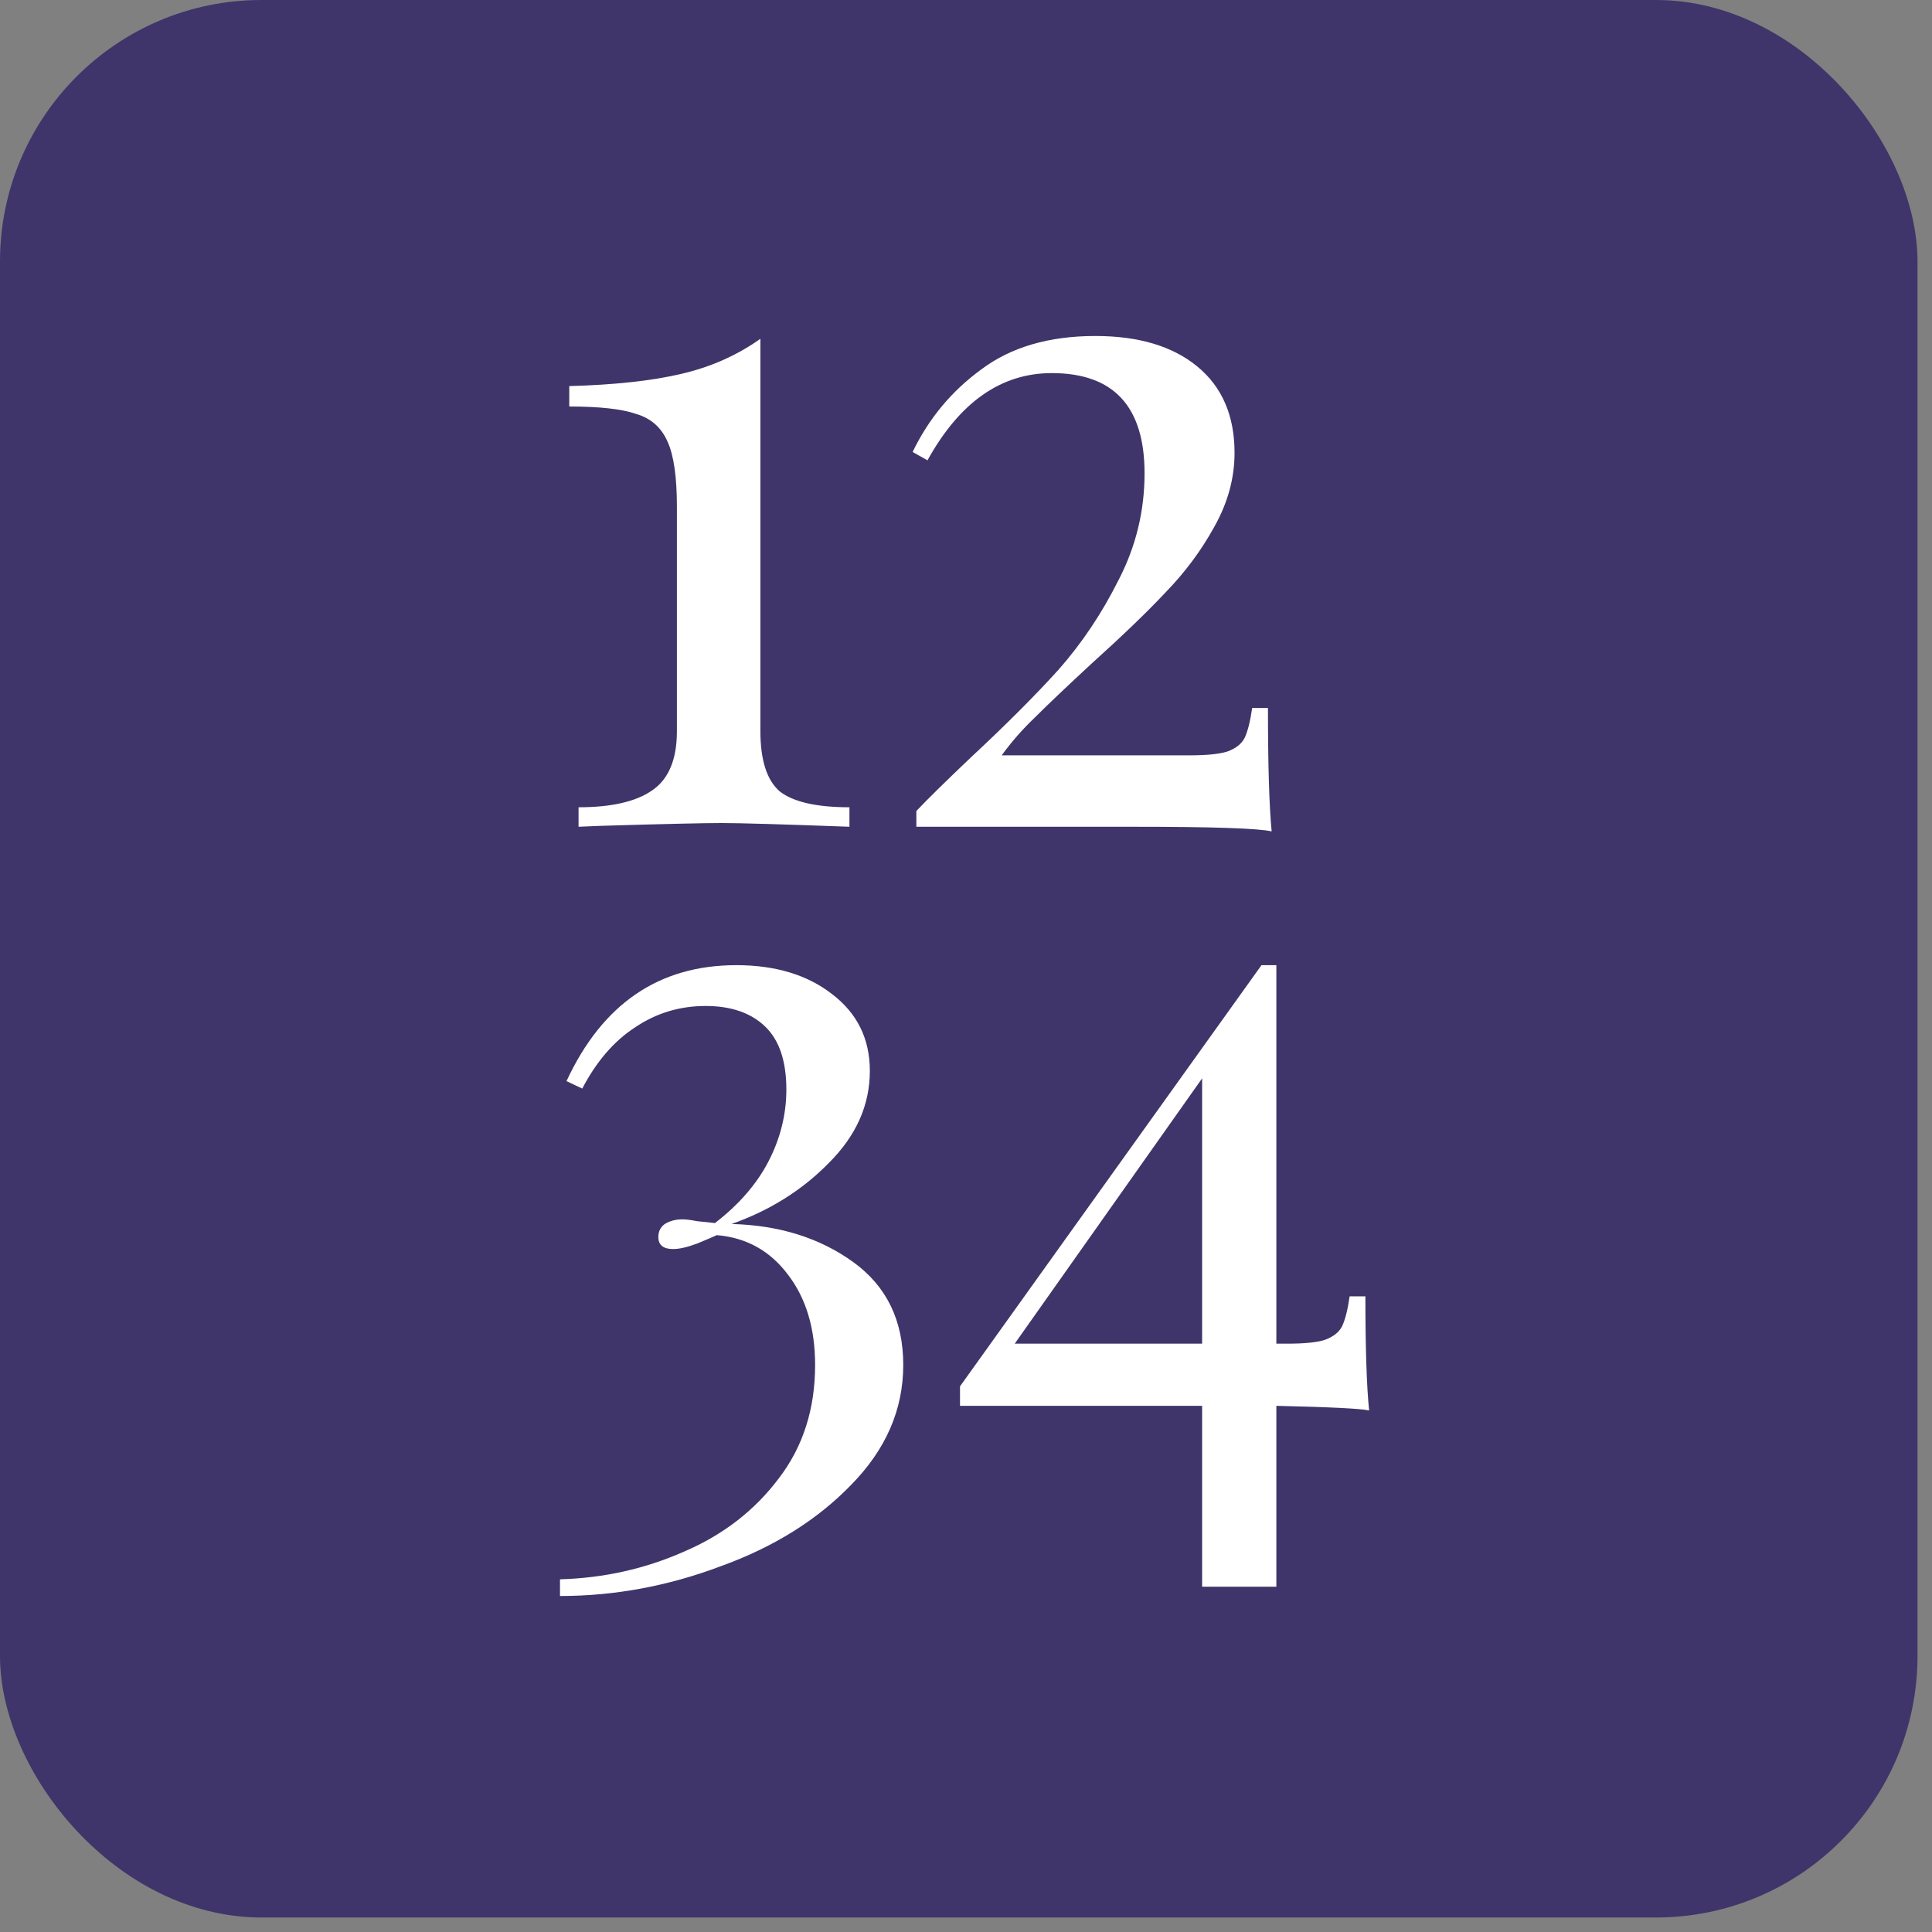 <svg xmlns="http://www.w3.org/2000/svg" width="69" height="69" viewBox="0 0 69 69" fill="none"><rect x="0" y="0" width="69" height="69" fill="#808080" stroke="none"/><rect width="68.482" height="68.482" rx="9.338" fill="#3F356A"></rect><path d="M27.157 26.114C27.157 27.152 27.389 27.87 27.852 28.268C28.338 28.643 29.166 28.831 30.337 28.831V29.527C27.952 29.439 26.428 29.394 25.765 29.394C25.146 29.394 23.711 29.427 21.458 29.494L20.663 29.527V28.831C21.833 28.831 22.706 28.632 23.28 28.235C23.877 27.837 24.175 27.13 24.175 26.114V18.096C24.175 17.036 24.064 16.263 23.843 15.777C23.622 15.269 23.247 14.938 22.717 14.783C22.209 14.606 21.414 14.518 20.331 14.518V13.789C21.944 13.745 23.269 13.601 24.307 13.358C25.367 13.115 26.317 12.696 27.157 12.099V26.114Z" fill="white"></path><path d="M39.121 12C40.667 12 41.882 12.364 42.766 13.093C43.649 13.822 44.091 14.849 44.091 16.175C44.091 17.08 43.848 17.964 43.362 18.825C42.898 19.665 42.324 20.438 41.639 21.144C40.977 21.851 40.093 22.702 38.989 23.696C38.083 24.535 37.409 25.175 36.968 25.617C36.526 26.037 36.128 26.49 35.775 26.976H42.501C43.097 26.976 43.539 26.931 43.826 26.843C44.135 26.733 44.345 26.567 44.455 26.346C44.566 26.103 44.654 25.75 44.72 25.286H45.284C45.284 27.318 45.328 28.787 45.416 29.692C44.93 29.582 43.285 29.527 40.48 29.527H32.727V28.964C33.102 28.566 33.743 27.936 34.648 27.075C35.907 25.904 36.956 24.855 37.796 23.927C38.635 22.978 39.353 21.907 39.949 20.714C40.568 19.521 40.877 18.251 40.877 16.904C40.877 14.518 39.773 13.325 37.564 13.325C35.753 13.325 34.273 14.363 33.124 16.44L32.594 16.142C33.168 14.949 33.986 13.966 35.046 13.193C36.106 12.398 37.465 12 39.121 12Z" fill="white"></path><path d="M26.295 34.47C27.687 34.47 28.824 34.813 29.708 35.497C30.613 36.182 31.066 37.099 31.066 38.247C31.066 39.462 30.58 40.556 29.608 41.527C28.659 42.499 27.499 43.228 26.129 43.714C27.83 43.758 29.277 44.211 30.47 45.072C31.663 45.934 32.259 47.16 32.259 48.75C32.259 50.34 31.64 51.765 30.404 53.024C29.189 54.283 27.631 55.255 25.732 55.94C23.854 56.647 21.944 57 20 57V56.404C21.568 56.359 23.048 56.028 24.44 55.41C25.831 54.813 26.958 53.941 27.819 52.792C28.681 51.666 29.111 50.318 29.111 48.75C29.111 47.447 28.791 46.376 28.151 45.536C27.51 44.675 26.66 44.2 25.599 44.112C25.511 44.156 25.279 44.255 24.904 44.41C24.55 44.542 24.263 44.609 24.042 44.609C23.689 44.609 23.512 44.465 23.512 44.178C23.512 43.979 23.589 43.825 23.744 43.714C23.921 43.604 24.131 43.548 24.373 43.548C24.506 43.548 24.683 43.571 24.904 43.615C25.146 43.637 25.356 43.659 25.533 43.681C26.395 43.018 27.035 42.278 27.455 41.461C27.874 40.644 28.084 39.793 28.084 38.91C28.084 37.894 27.83 37.143 27.322 36.657C26.814 36.171 26.107 35.928 25.202 35.928C24.274 35.928 23.435 36.182 22.684 36.69C21.933 37.176 21.303 37.905 20.795 38.877L20.232 38.612C21.513 35.851 23.534 34.47 26.295 34.47Z" fill="white"></path><path d="M48.897 50.374C48.61 50.307 47.505 50.252 45.584 50.208V56.669H42.933V50.208H34.286V49.512L45.053 34.47H45.584V47.988H45.981C46.578 47.988 47.019 47.944 47.306 47.856C47.616 47.745 47.826 47.58 47.936 47.359C48.047 47.116 48.135 46.762 48.201 46.298H48.764C48.764 48.154 48.809 49.512 48.897 50.374ZM42.933 47.988V38.512L36.24 47.988H42.933Z" fill="white"></path></svg>